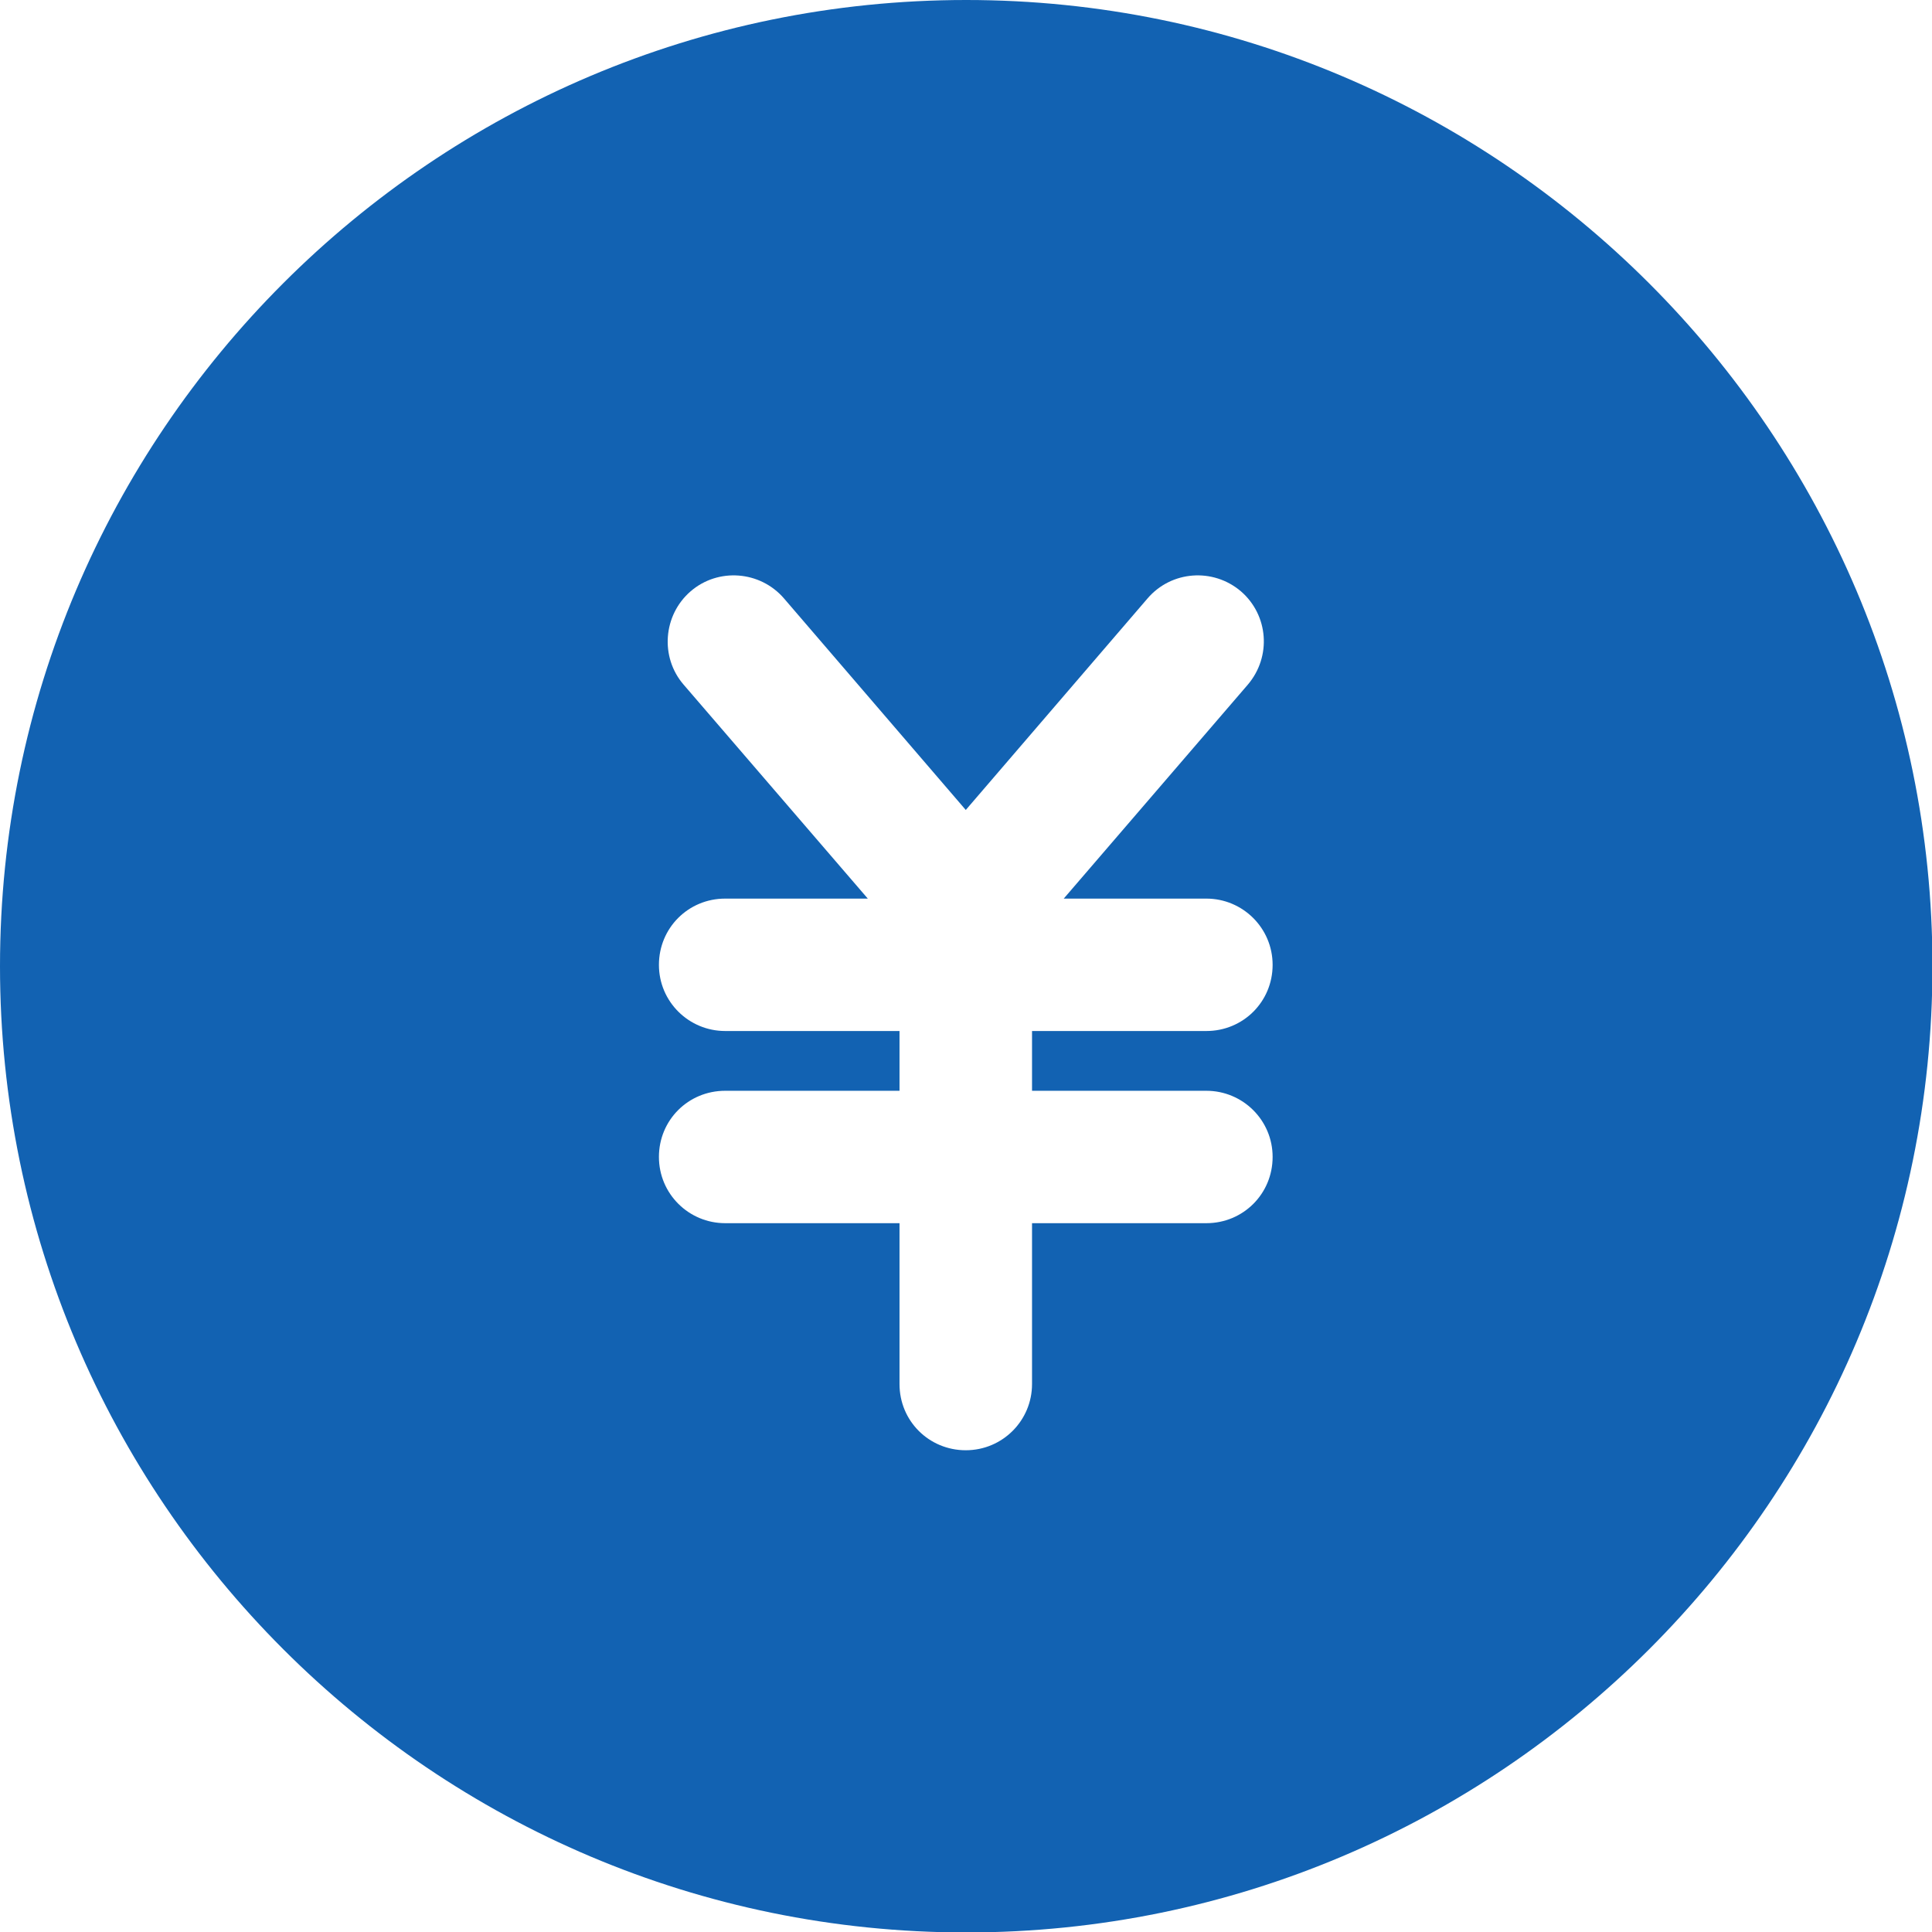 <svg width="17" height="17" viewBox="0 0 17 17" fill="none" xmlns="http://www.w3.org/2000/svg">
<g clip-path="url(#clip0_113_267)">
<path d="M8.502 0C3.812 0 0 3.812 0 8.502C0 13.192 3.812 17.004 8.502 17.004C13.192 17.004 17.004 13.192 17.004 8.502C17.004 3.812 13.188 0 8.502 0ZM10.615 9.598C10.935 9.598 11.198 9.856 11.198 10.18C11.198 10.505 10.939 10.763 10.615 10.763H9.081V12.179C9.081 12.499 8.822 12.761 8.498 12.761C8.174 12.761 7.915 12.503 7.915 12.179V10.763H6.381C6.061 10.763 5.798 10.505 5.798 10.18C5.798 9.856 6.056 9.598 6.381 9.598H7.915V9.072H6.381C6.061 9.072 5.798 8.814 5.798 8.49C5.798 8.166 6.056 7.907 6.381 7.907H7.636L6.015 6.024C5.806 5.782 5.835 5.412 6.077 5.203C6.319 4.994 6.688 5.022 6.898 5.265L8.498 7.127L10.098 5.265C10.307 5.022 10.673 4.994 10.919 5.203C11.161 5.412 11.19 5.777 10.98 6.024L9.36 7.907H10.615C10.935 7.907 11.198 8.166 11.198 8.49C11.198 8.814 10.939 9.072 10.615 9.072H9.081V9.598H10.615Z" fill="#1262B2"/>
</g>
<defs>
<clipPath id="clip0_113_267">
<rect width="17" height="17" fill="white"/>
</clipPath>
</defs>
</svg>
